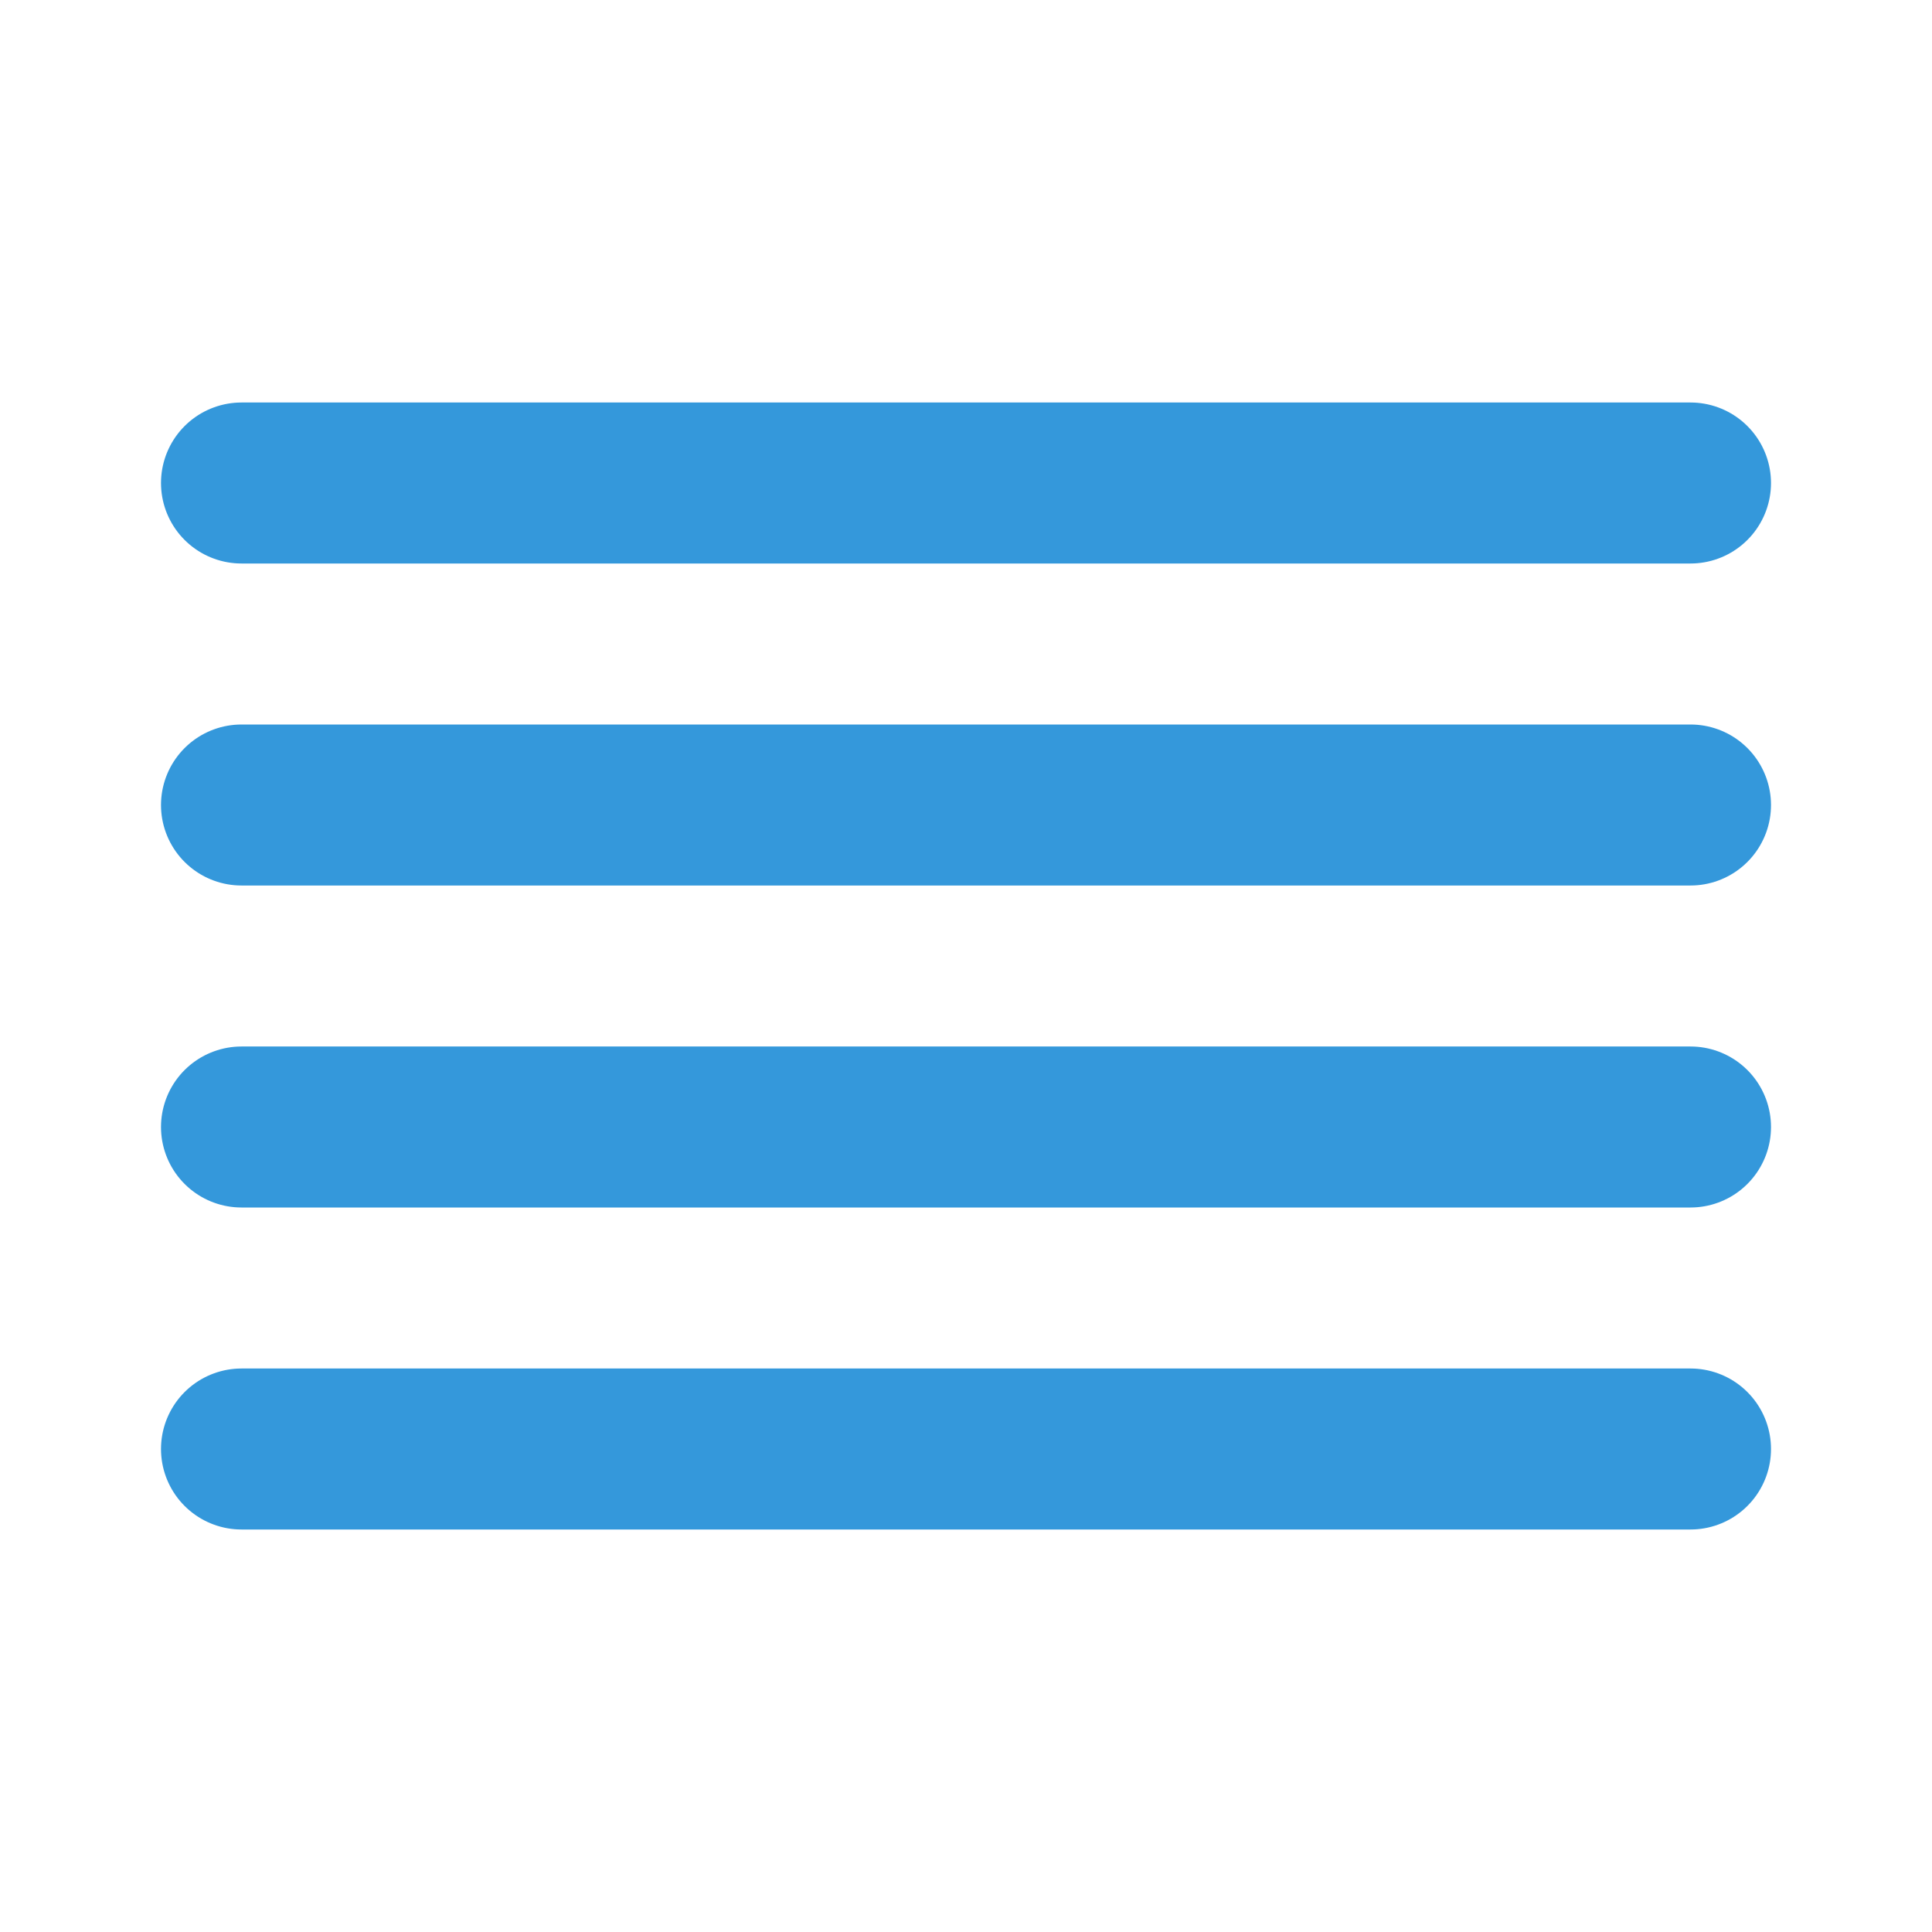 <svg xmlns="http://www.w3.org/2000/svg" width="60" height="60" viewBox="0 0 24 24" fill="none" stroke="#3498db" stroke-width="2" stroke-linecap="round" stroke-linejoin="round">
  <line x1="21" y1="10" x2="3" y2="10"></line>
  <line x1="21" y1="6" x2="3" y2="6"></line>
  <line x1="21" y1="14" x2="3" y2="14"></line>
  <line x1="21" y1="18" x2="3" y2="18"></line>
</svg>
